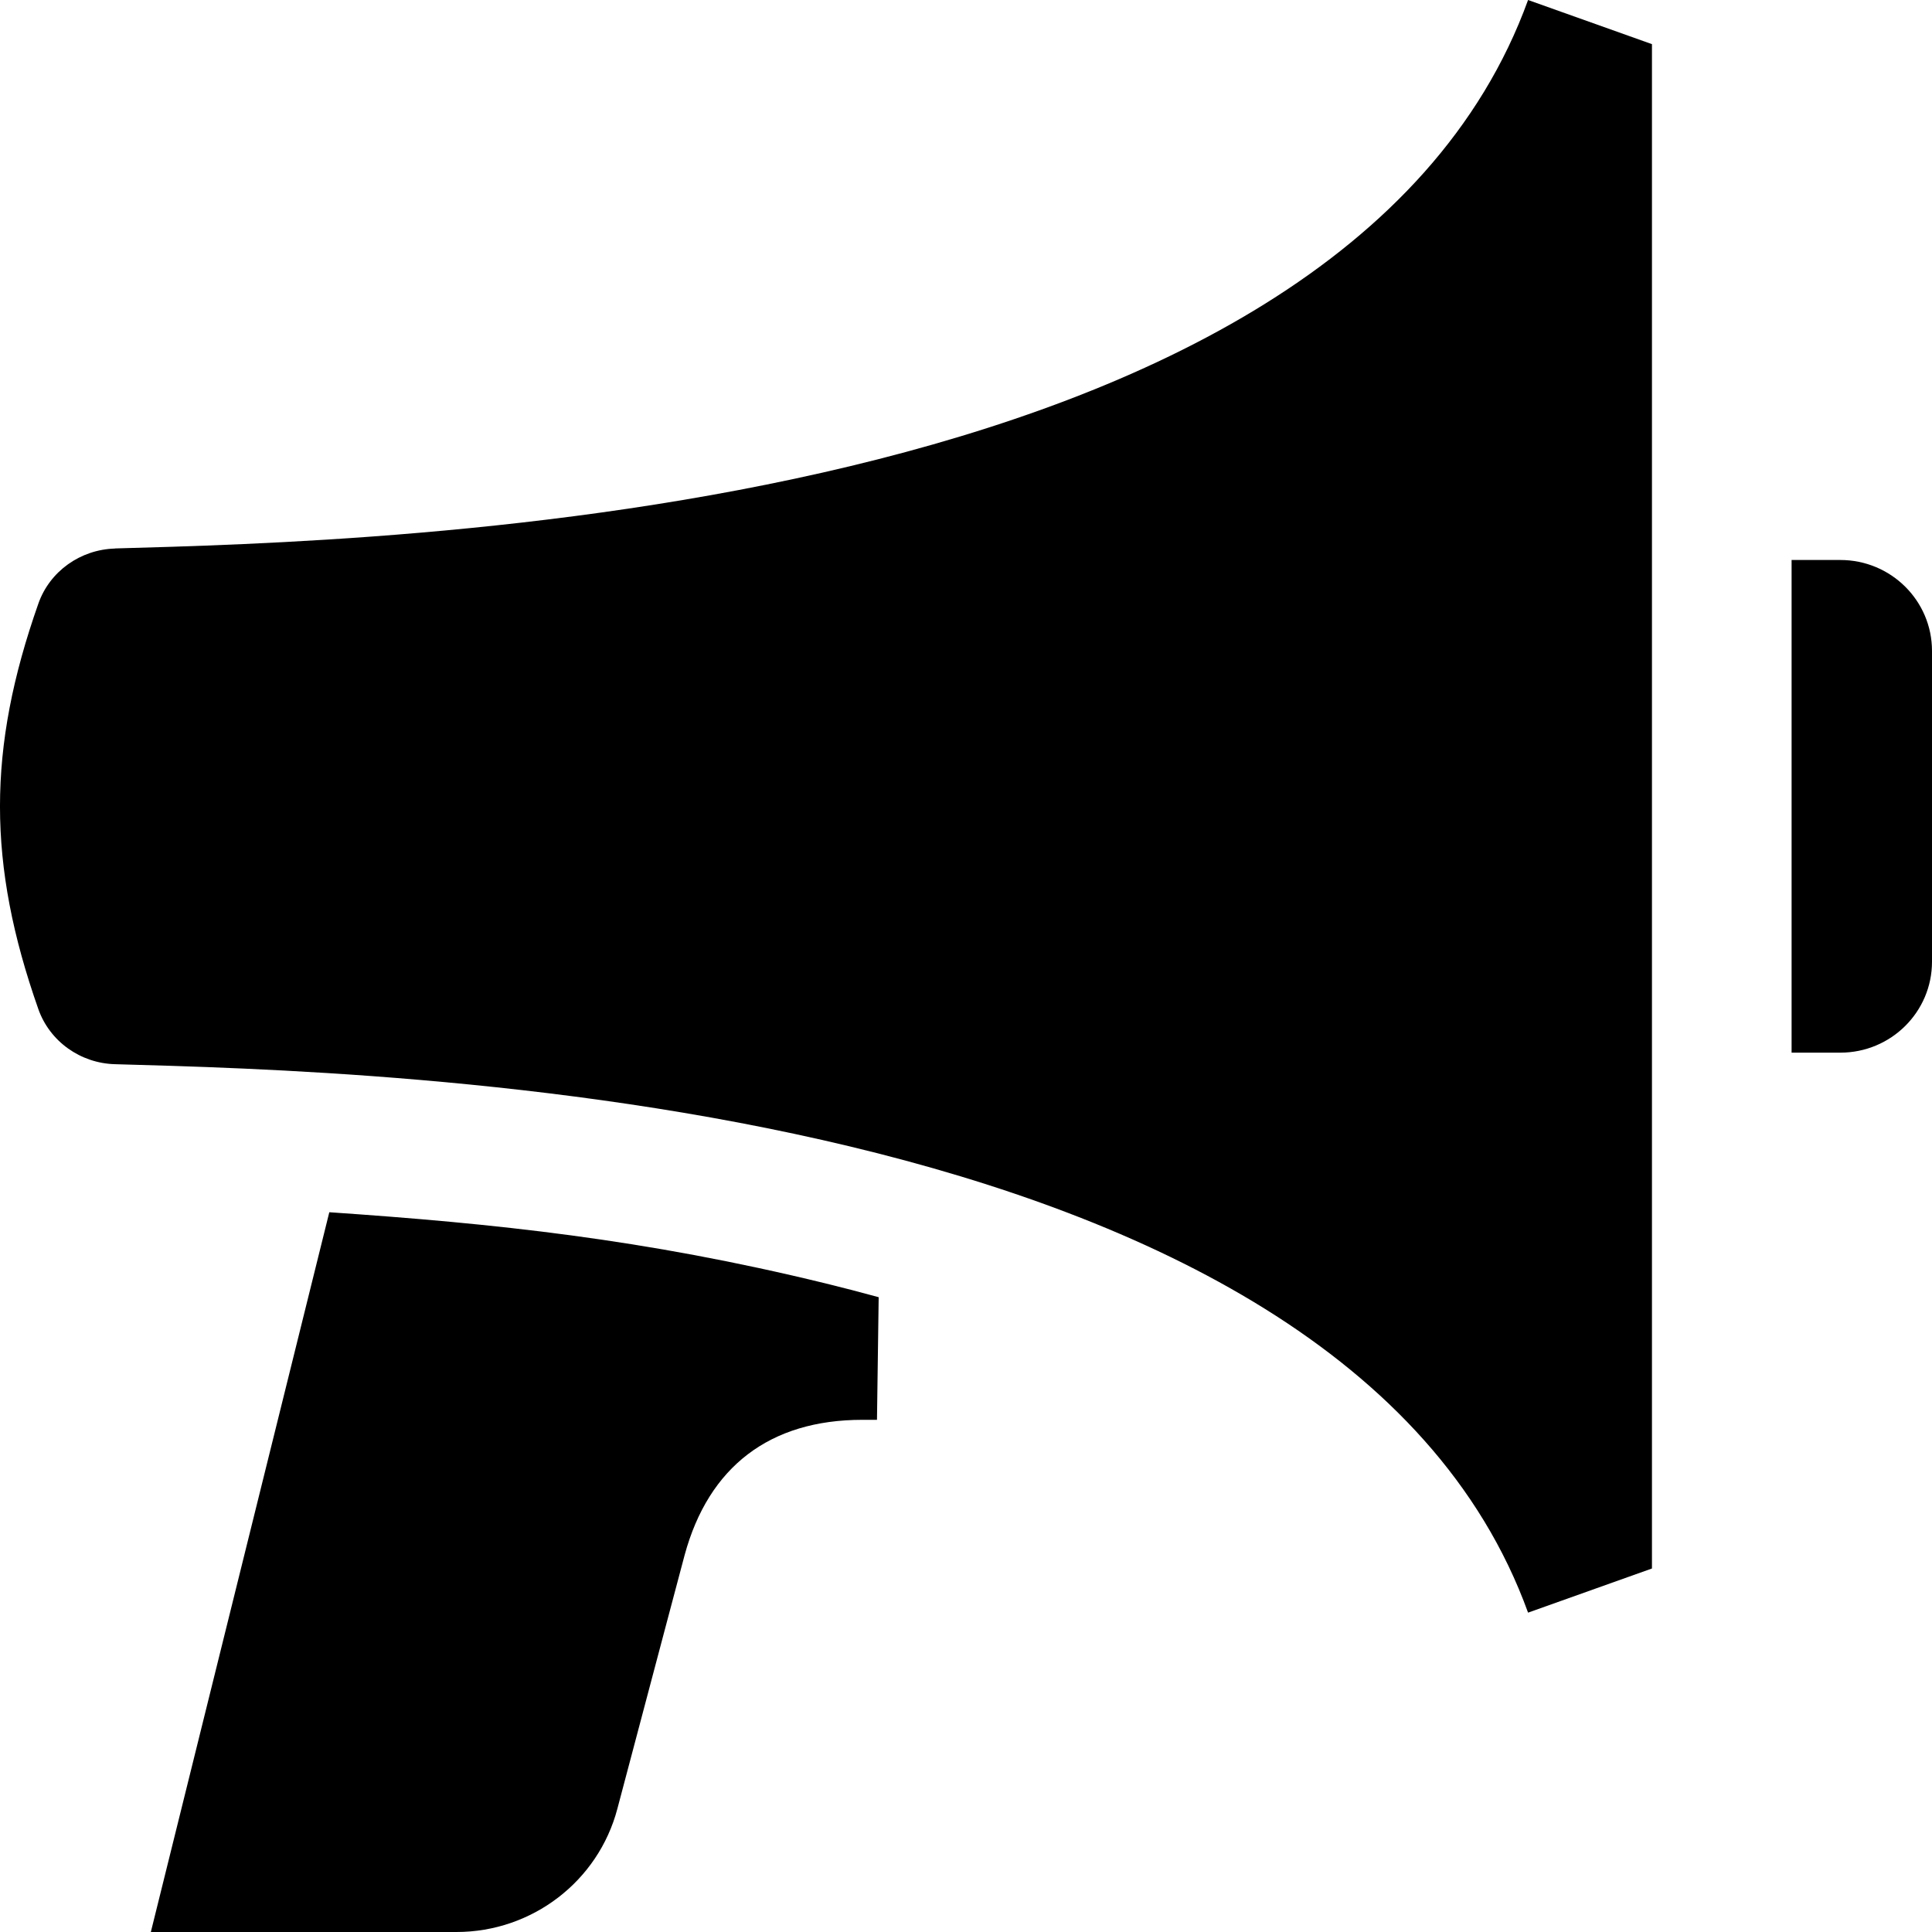 <?xml version="1.0" encoding="UTF-8"?> <svg xmlns="http://www.w3.org/2000/svg" width="40" height="40" viewBox="0 0 40 40" fill="none"><path d="M17.853 29.396C15.94 29.396 14.671 30.365 14.174 32.198C14.174 32.198 13.533 34.609 12.782 37.448C12.386 38.951 11.015 40 9.451 40H3.123L6.818 25.098C10.241 25.332 13.333 25.652 17.098 26.573C17.485 26.668 17.785 26.746 18.192 26.857L18.157 29.396H17.855H17.853ZM2.381 11.357C1.666 11.377 1.029 11.827 0.794 12.498C-0.265 15.506 -0.265 17.884 0.794 20.893C1.031 21.564 1.668 22.014 2.381 22.033C7.855 22.187 27.741 22.637 31.637 33.388L34.202 32.474V0.914L31.637 0C27.741 10.752 7.855 11.201 2.381 11.355V11.357ZM40 19.911V13.477C40 12.437 39.151 11.594 38.102 11.594H37.093V21.794H38.102C39.151 21.794 40 20.951 40 19.911Z" fill="black"></path></svg> 